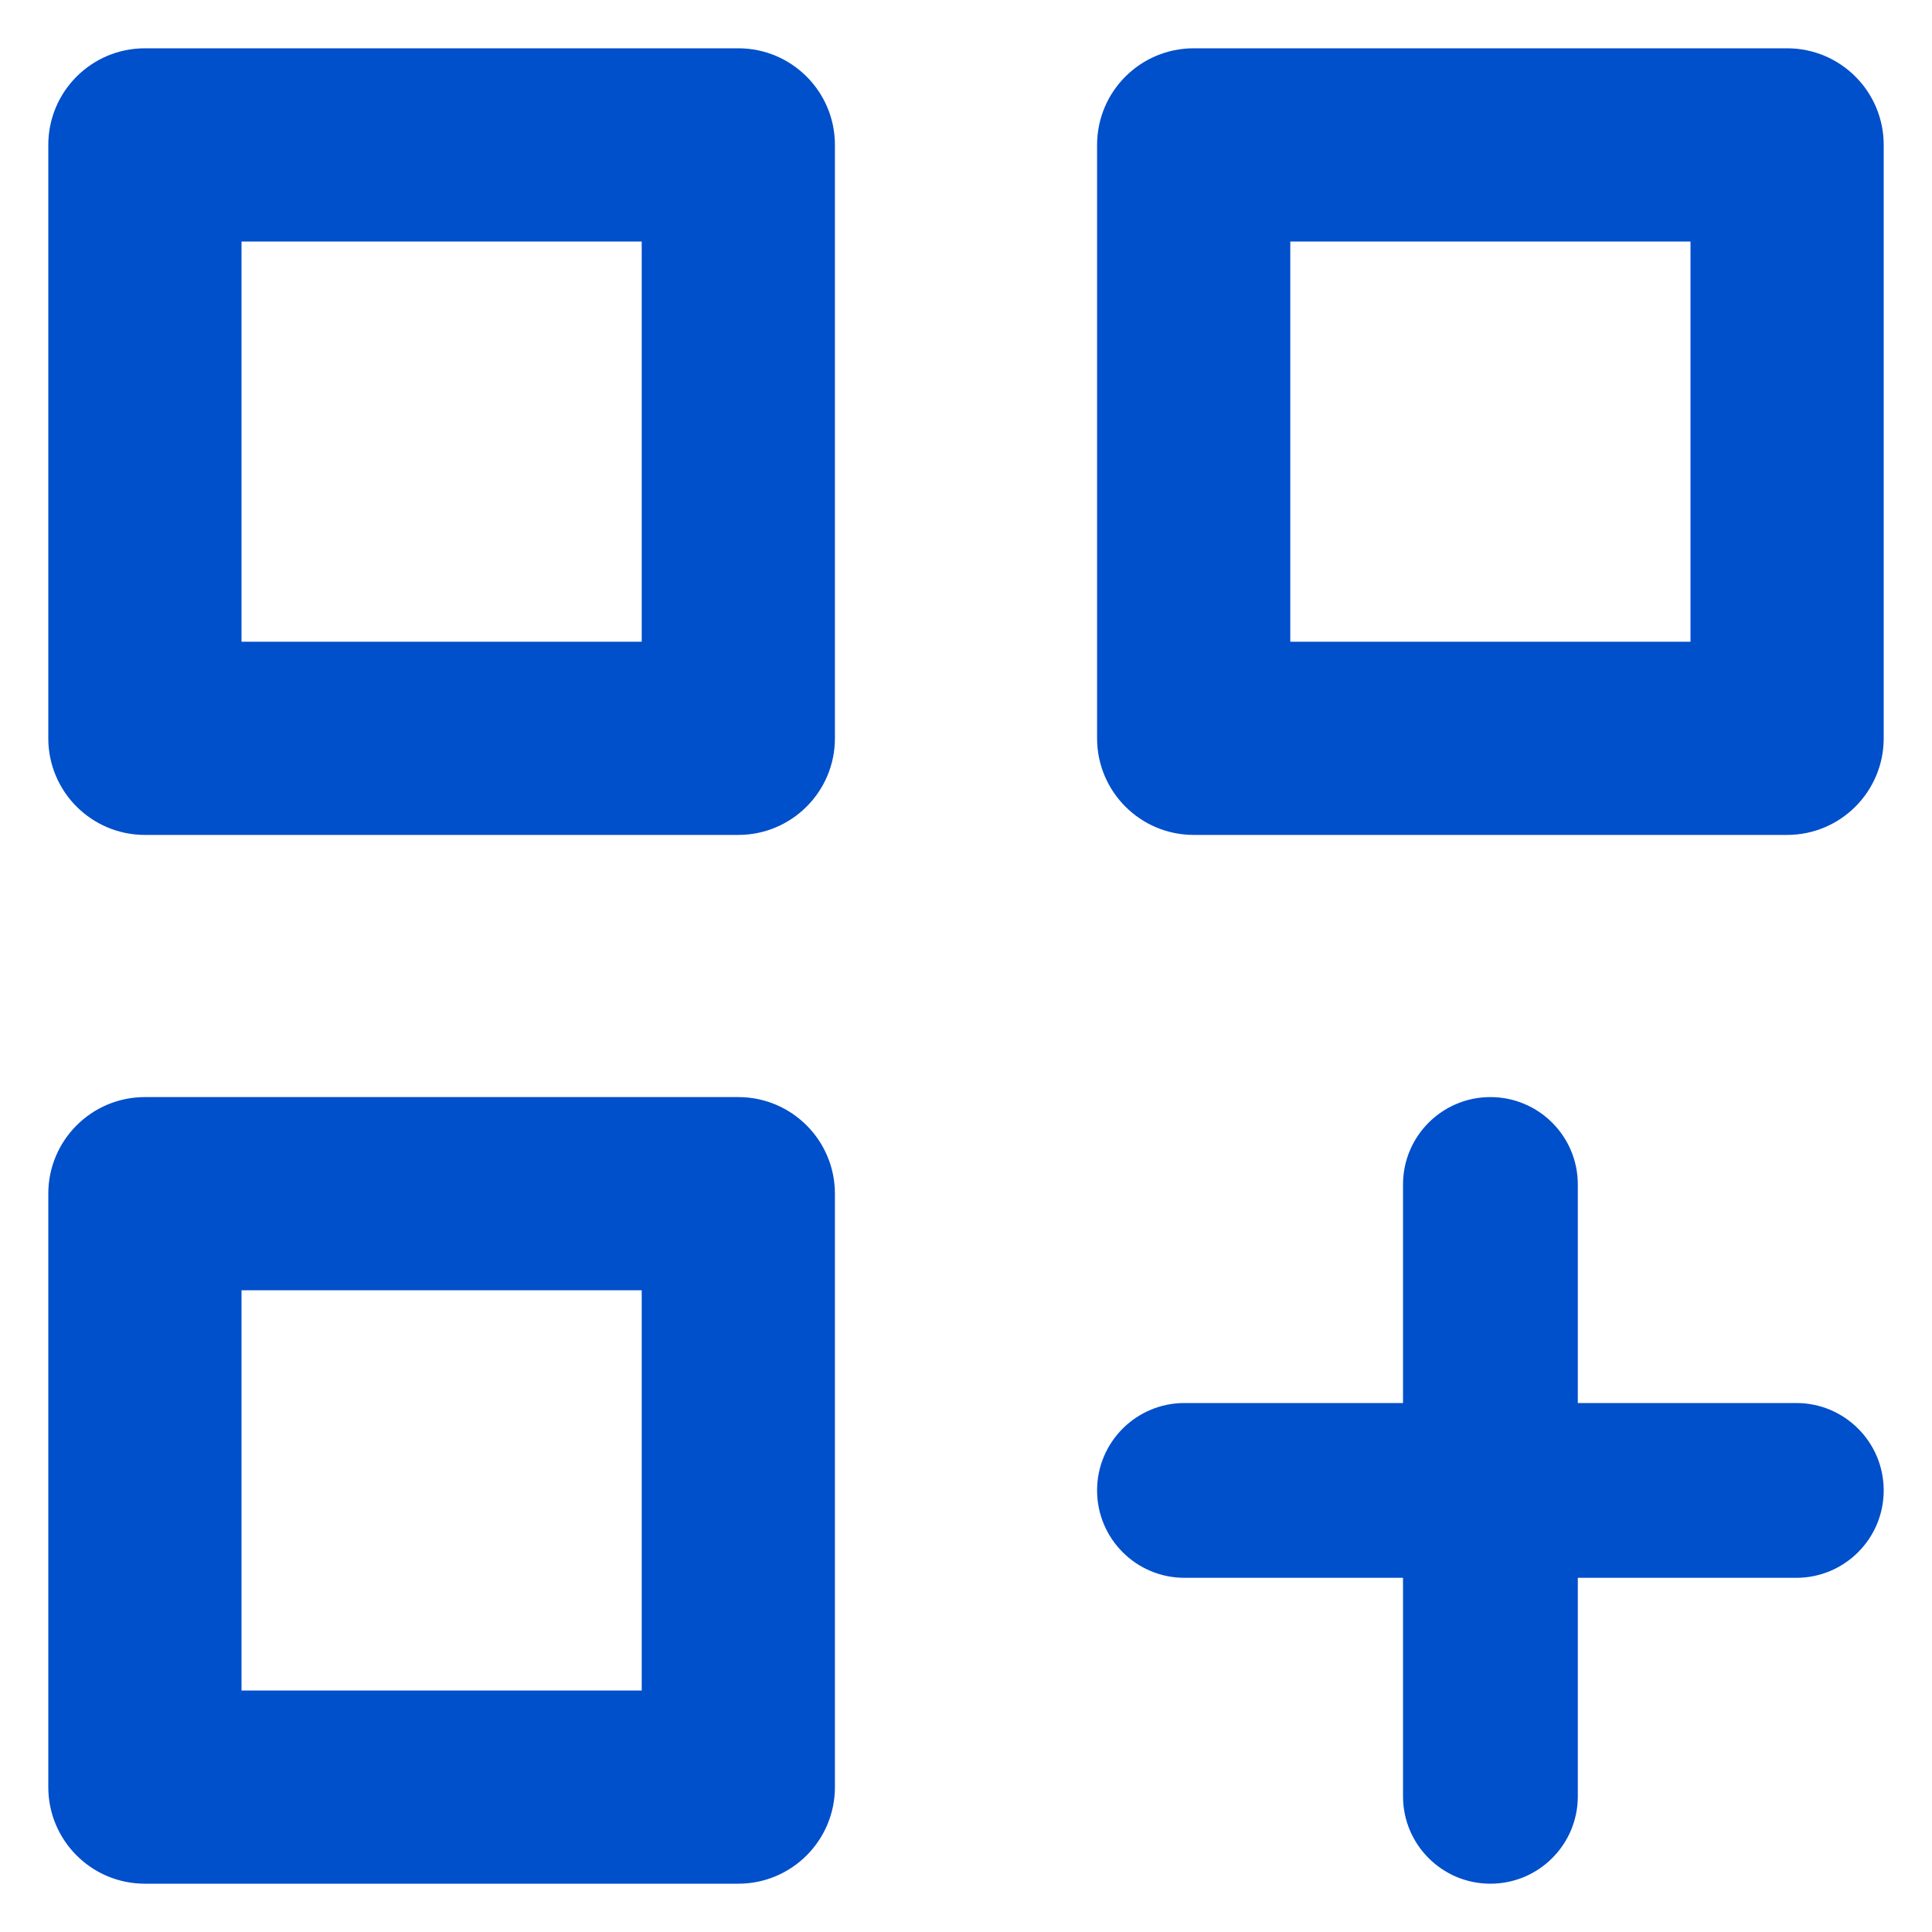 <svg width="40" height="40" viewBox="0 0 40 40" fill="none" xmlns="http://www.w3.org/2000/svg">
<path fill-rule="evenodd" clip-rule="evenodd" d="M26.714 13.286V5H35V13.286H26.714ZM22.714 3C22.714 1.895 23.61 1 24.714 1H37C38.105 1 39 1.895 39 3V15.286C39 16.39 38.105 17.286 37 17.286H24.714C23.61 17.286 22.714 16.39 22.714 15.286V3ZM5 35V26.714H13.286V35H5ZM1 24.714C1 23.61 1.895 22.714 3 22.714H15.286C16.39 22.714 17.286 23.61 17.286 24.714V37C17.286 38.105 16.39 39 15.286 39H3C1.895 39 1 38.105 1 37V24.714ZM5 5V13.286H13.286V5H5ZM3 1C1.895 1 1 1.895 1 3V15.286C1 16.39 1.895 17.286 3 17.286H15.286C16.39 17.286 17.286 16.39 17.286 15.286V3C17.286 1.895 16.39 1 15.286 1H3ZM29.048 24.524C29.048 23.524 29.858 22.714 30.857 22.714C31.857 22.714 32.667 23.524 32.667 24.524V29.048H37.19C38.19 29.048 39 29.858 39 30.857C39 31.857 38.19 32.667 37.19 32.667H32.667V37.191C32.667 38.19 31.857 39 30.857 39C29.858 39 29.048 38.19 29.048 37.191V32.667H24.524C23.524 32.667 22.714 31.857 22.714 30.857C22.714 29.858 23.524 29.048 24.524 29.048H29.048V24.524Z" fill="#004FCB"/>
</svg>
